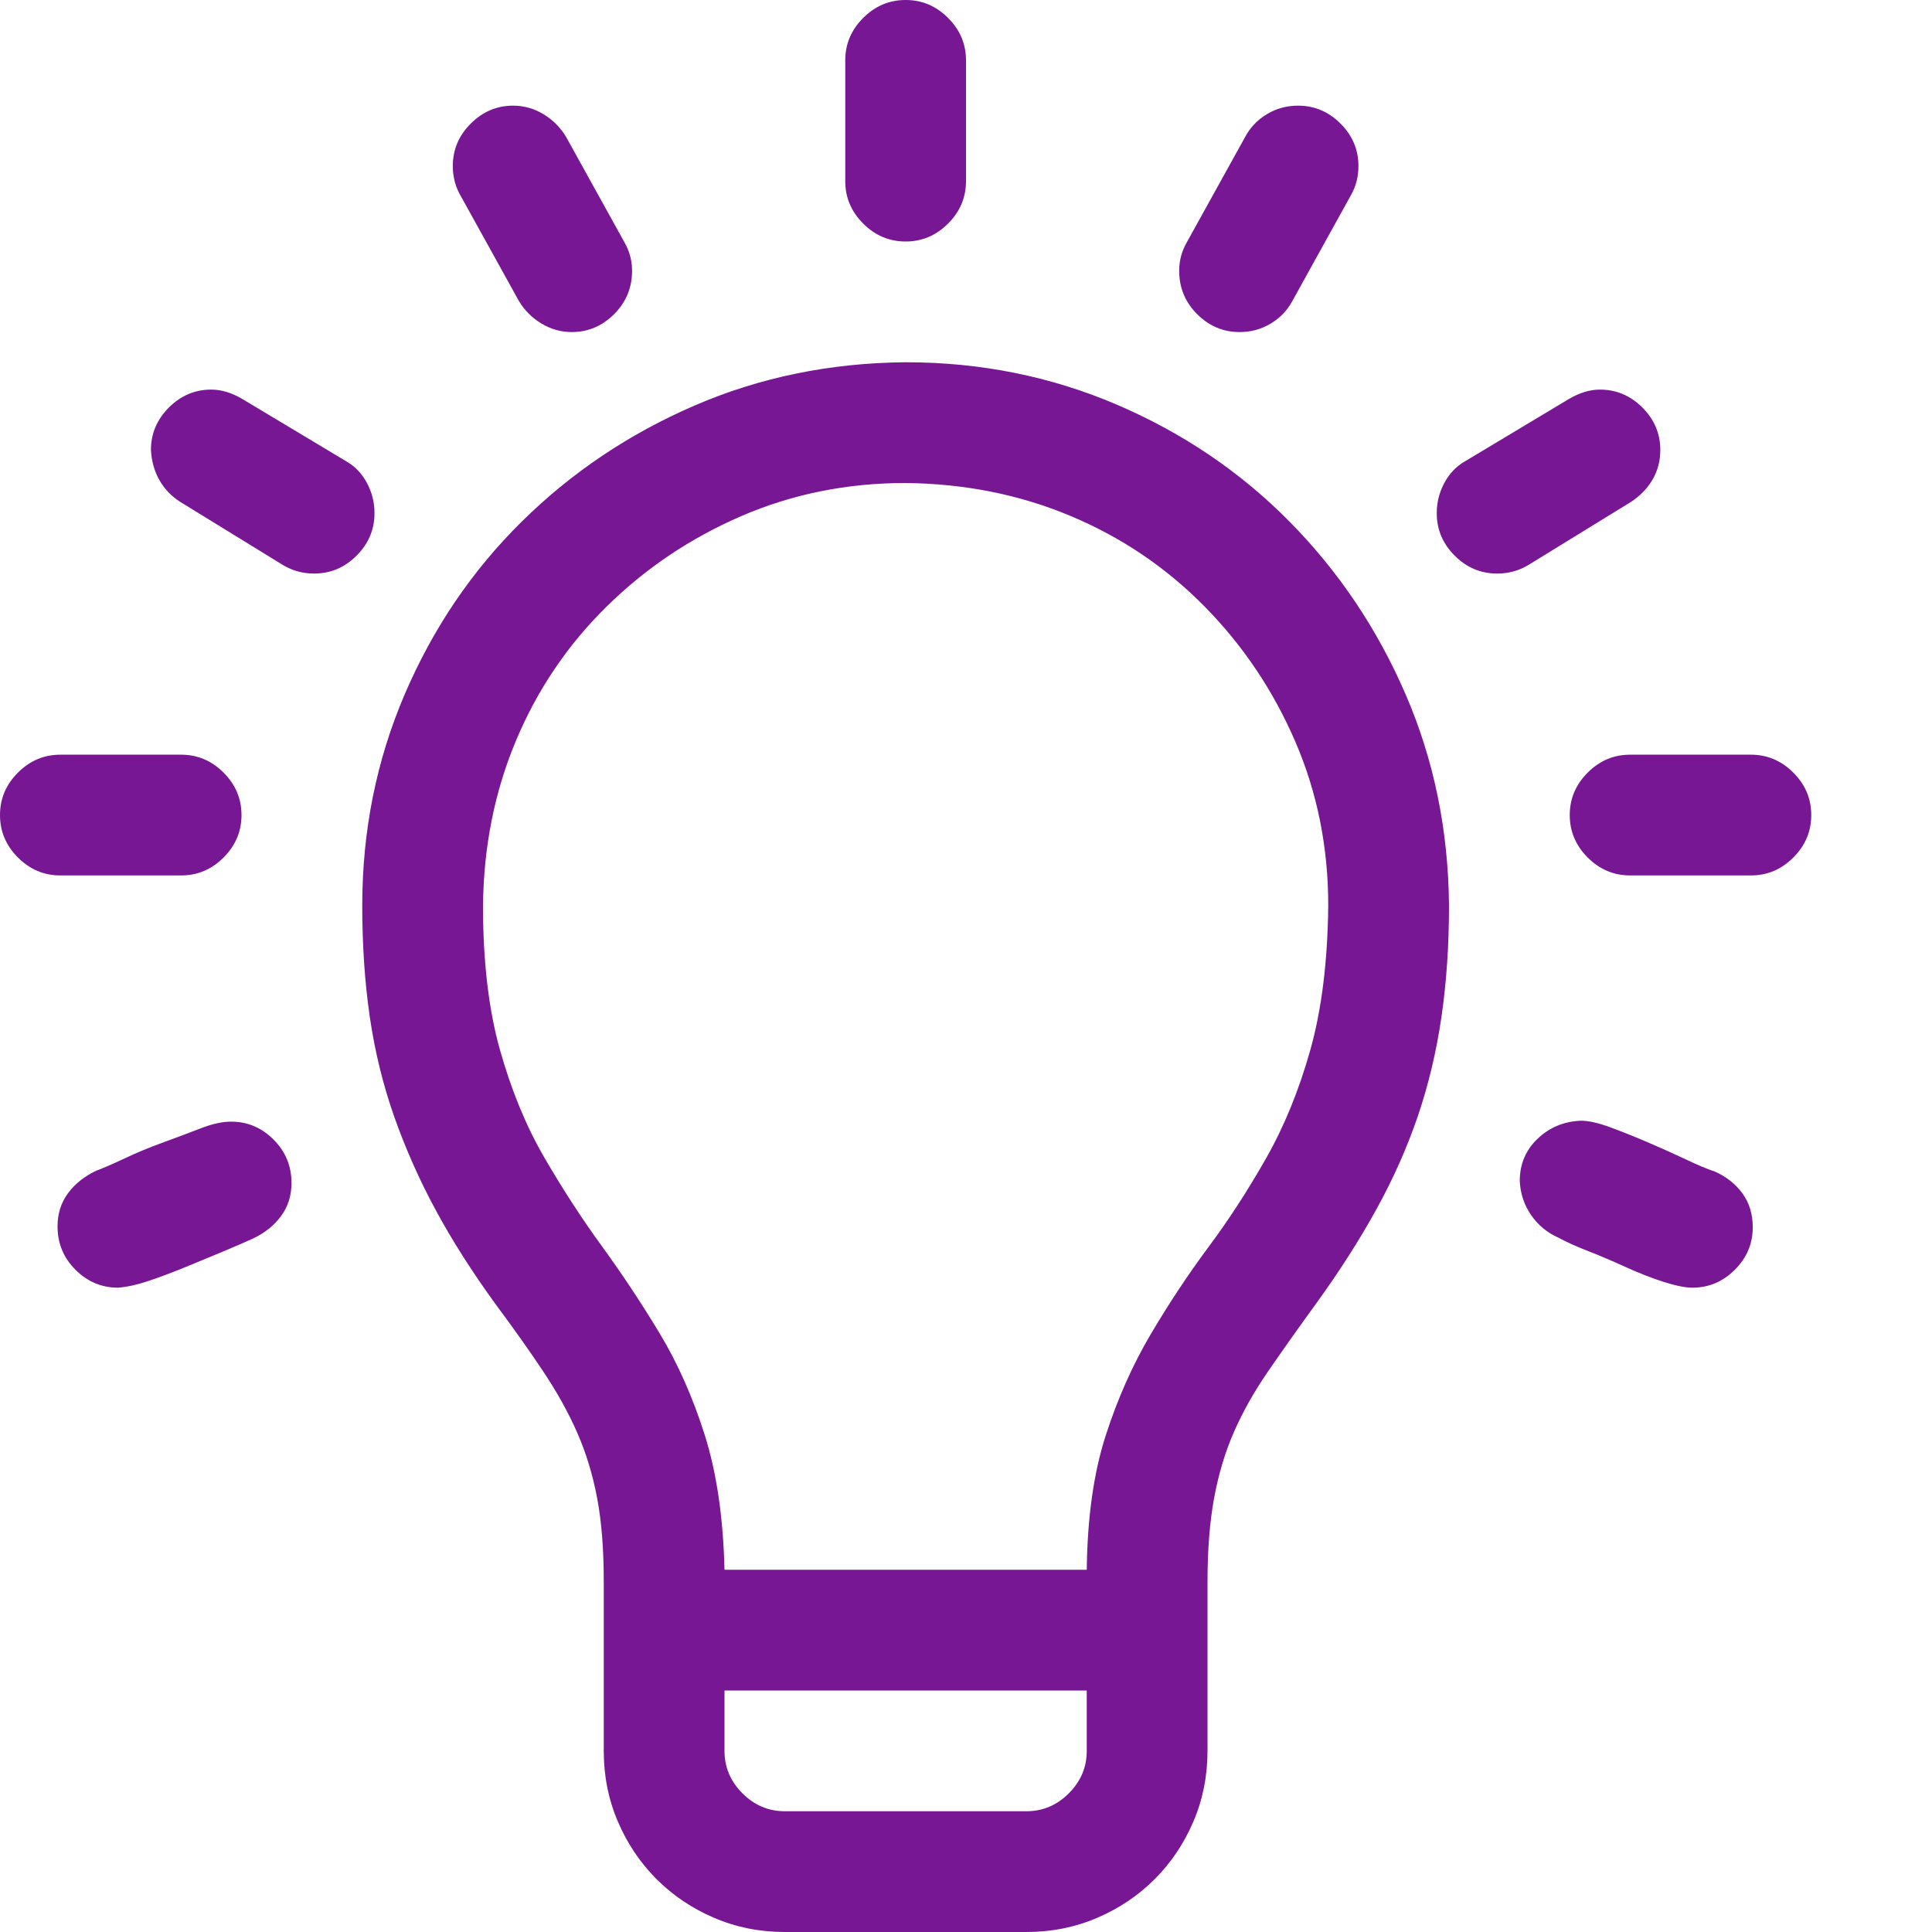 <svg width="64" height="64" viewBox="0 0 64 64" fill="none" xmlns="http://www.w3.org/2000/svg">
<path d="M30 12C32.479 12 34.812 12.469 37 13.406C39.188 14.344 41.094 15.635 42.719 17.281C44.344 18.927 45.625 20.833 46.562 23C47.5 25.167 47.979 27.5 48 30C48 31.312 47.917 32.542 47.75 33.688C47.583 34.833 47.323 35.927 46.969 36.969C46.615 38.01 46.156 39.042 45.594 40.062C45.031 41.083 44.365 42.125 43.594 43.188C42.99 44.021 42.458 44.771 42 45.438C41.542 46.104 41.167 46.771 40.875 47.438C40.583 48.104 40.365 48.833 40.219 49.625C40.073 50.417 40 51.344 40 52.406V58C40 58.833 39.844 59.615 39.531 60.344C39.219 61.073 38.792 61.708 38.25 62.25C37.708 62.792 37.073 63.219 36.344 63.531C35.615 63.844 34.833 64 34 64H26C25.167 64 24.385 63.844 23.656 63.531C22.927 63.219 22.292 62.792 21.75 62.25C21.208 61.708 20.781 61.073 20.469 60.344C20.156 59.615 20 58.833 20 58V52.375C20 51.312 19.927 50.396 19.781 49.625C19.635 48.854 19.417 48.135 19.125 47.469C18.833 46.802 18.458 46.125 18 45.438C17.542 44.75 17.01 44 16.406 43.188C15.635 42.125 14.979 41.094 14.438 40.094C13.896 39.094 13.438 38.062 13.062 37C12.688 35.938 12.417 34.833 12.25 33.688C12.083 32.542 12 31.312 12 30C12 27.521 12.469 25.188 13.406 23C14.344 20.812 15.635 18.906 17.281 17.281C18.927 15.656 20.833 14.375 23 13.438C25.167 12.5 27.5 12.021 30 12ZM36 58V56H24V58C24 58.542 24.198 59.01 24.594 59.406C24.99 59.802 25.458 60 26 60H34C34.542 60 35.01 59.802 35.406 59.406C35.802 59.01 36 58.542 36 58ZM44 30C44 28.062 43.635 26.25 42.906 24.562C42.177 22.875 41.177 21.385 39.906 20.094C38.635 18.802 37.156 17.802 35.469 17.094C33.781 16.385 31.958 16.021 30 16C28.062 16 26.25 16.365 24.562 17.094C22.875 17.823 21.385 18.823 20.094 20.094C18.802 21.365 17.802 22.844 17.094 24.531C16.385 26.219 16.021 28.042 16 30C16 31.854 16.188 33.448 16.562 34.781C16.938 36.115 17.427 37.302 18.031 38.344C18.635 39.385 19.271 40.365 19.938 41.281C20.604 42.198 21.24 43.156 21.844 44.156C22.448 45.156 22.948 46.281 23.344 47.531C23.74 48.781 23.958 50.271 24 52H36C36.021 50.271 36.229 48.792 36.625 47.562C37.021 46.333 37.521 45.208 38.125 44.188C38.729 43.167 39.365 42.208 40.031 41.312C40.698 40.417 41.333 39.438 41.938 38.375C42.542 37.312 43.031 36.115 43.406 34.781C43.781 33.448 43.979 31.854 44 30ZM30 8C29.458 8 28.99 7.802 28.594 7.406C28.198 7.01 28 6.542 28 6V2C28 1.458 28.198 0.99 28.594 0.594C28.99 0.198 29.458 0 30 0C30.542 0 31.01 0.198 31.406 0.594C31.802 0.99 32 1.458 32 2V6C32 6.542 31.802 7.01 31.406 7.406C31.01 7.802 30.542 8 30 8ZM6 29H2C1.458 29 0.99 28.802 0.594 28.406C0.198 28.01 0 27.542 0 27C0 26.458 0.198 25.99 0.594 25.594C0.99 25.198 1.458 25 2 25H6C6.542 25 7.01 25.198 7.406 25.594C7.802 25.99 8 26.458 8 27C8 27.542 7.802 28.01 7.406 28.406C7.01 28.802 6.542 29 6 29ZM7.656 37.156C8.198 37.156 8.667 37.354 9.062 37.75C9.458 38.146 9.656 38.625 9.656 39.188C9.656 39.604 9.542 39.969 9.312 40.281C9.083 40.594 8.771 40.844 8.375 41.031C8.146 41.135 7.833 41.271 7.438 41.438C7.042 41.604 6.615 41.781 6.156 41.969C5.698 42.156 5.281 42.312 4.906 42.438C4.531 42.562 4.198 42.635 3.906 42.656C3.365 42.656 2.896 42.458 2.5 42.062C2.104 41.667 1.906 41.188 1.906 40.625C1.906 40.208 2.021 39.844 2.25 39.531C2.479 39.219 2.792 38.969 3.188 38.781C3.417 38.698 3.729 38.562 4.125 38.375C4.521 38.188 4.948 38.01 5.406 37.844C5.865 37.677 6.281 37.521 6.656 37.375C7.031 37.229 7.365 37.156 7.656 37.156ZM12.406 17C12.406 17.542 12.208 18.01 11.812 18.406C11.417 18.802 10.948 19 10.406 19C10.031 19 9.688 18.906 9.375 18.719L5.969 16.625C5.677 16.438 5.448 16.198 5.281 15.906C5.115 15.615 5.021 15.281 5 14.906C5 14.365 5.198 13.896 5.594 13.5C5.99 13.104 6.458 12.906 7 12.906C7.333 12.906 7.677 13.01 8.031 13.219L11.469 15.281C11.76 15.448 11.99 15.688 12.156 16C12.323 16.312 12.406 16.646 12.406 17ZM15 5.5C15 4.958 15.198 4.49 15.594 4.094C15.99 3.698 16.458 3.5 17 3.5C17.354 3.5 17.688 3.594 18 3.781C18.312 3.969 18.562 4.219 18.75 4.531L20.688 8.031C20.854 8.323 20.938 8.635 20.938 8.969C20.938 9.531 20.74 10.01 20.344 10.406C19.948 10.802 19.479 11 18.938 11C18.583 11 18.25 10.906 17.938 10.719C17.625 10.531 17.375 10.281 17.188 9.969L15.25 6.469C15.083 6.177 15 5.854 15 5.5ZM58 25C58.542 25 59.01 25.198 59.406 25.594C59.802 25.99 60 26.458 60 27C60 27.542 59.802 28.01 59.406 28.406C59.01 28.802 58.542 29 58 29H54C53.458 29 52.99 28.802 52.594 28.406C52.198 28.01 52 27.542 52 27C52 26.458 52.198 25.99 52.594 25.594C52.99 25.198 53.458 25 54 25H58ZM58.062 40.656C58.062 41.198 57.865 41.667 57.469 42.062C57.073 42.458 56.604 42.656 56.062 42.656C55.833 42.656 55.521 42.594 55.125 42.469C54.729 42.344 54.302 42.177 53.844 41.969C53.385 41.76 52.969 41.583 52.594 41.438C52.219 41.292 51.896 41.146 51.625 41C51.25 40.833 50.948 40.583 50.719 40.25C50.49 39.917 50.365 39.542 50.344 39.125C50.344 38.562 50.542 38.094 50.938 37.719C51.333 37.344 51.812 37.146 52.375 37.125C52.625 37.125 52.948 37.198 53.344 37.344C53.74 37.49 54.156 37.656 54.594 37.844C55.031 38.031 55.448 38.219 55.844 38.406C56.24 38.594 56.562 38.729 56.812 38.812C57.188 38.979 57.49 39.219 57.719 39.531C57.948 39.844 58.062 40.219 58.062 40.656ZM49.594 19C49.052 19 48.583 18.802 48.188 18.406C47.792 18.01 47.594 17.542 47.594 17C47.594 16.646 47.677 16.312 47.844 16C48.01 15.688 48.24 15.448 48.531 15.281L51.969 13.219C52.323 13.01 52.667 12.906 53 12.906C53.542 12.906 54.01 13.104 54.406 13.5C54.802 13.896 55 14.365 55 14.906C55 15.26 54.917 15.583 54.75 15.875C54.583 16.167 54.344 16.417 54.031 16.625L50.625 18.719C50.312 18.906 49.969 19 49.594 19ZM39.062 8.969C39.062 8.635 39.146 8.323 39.312 8.031L41.25 4.531C41.417 4.219 41.656 3.969 41.969 3.781C42.281 3.594 42.625 3.5 43 3.5C43.542 3.5 44.01 3.698 44.406 4.094C44.802 4.49 45 4.958 45 5.5C45 5.854 44.917 6.177 44.75 6.469L42.812 9.969C42.646 10.281 42.406 10.531 42.094 10.719C41.781 10.906 41.438 11 41.062 11C40.521 11 40.052 10.802 39.656 10.406C39.26 10.01 39.062 9.531 39.062 8.969Z" fill="#781793"/>
</svg>
